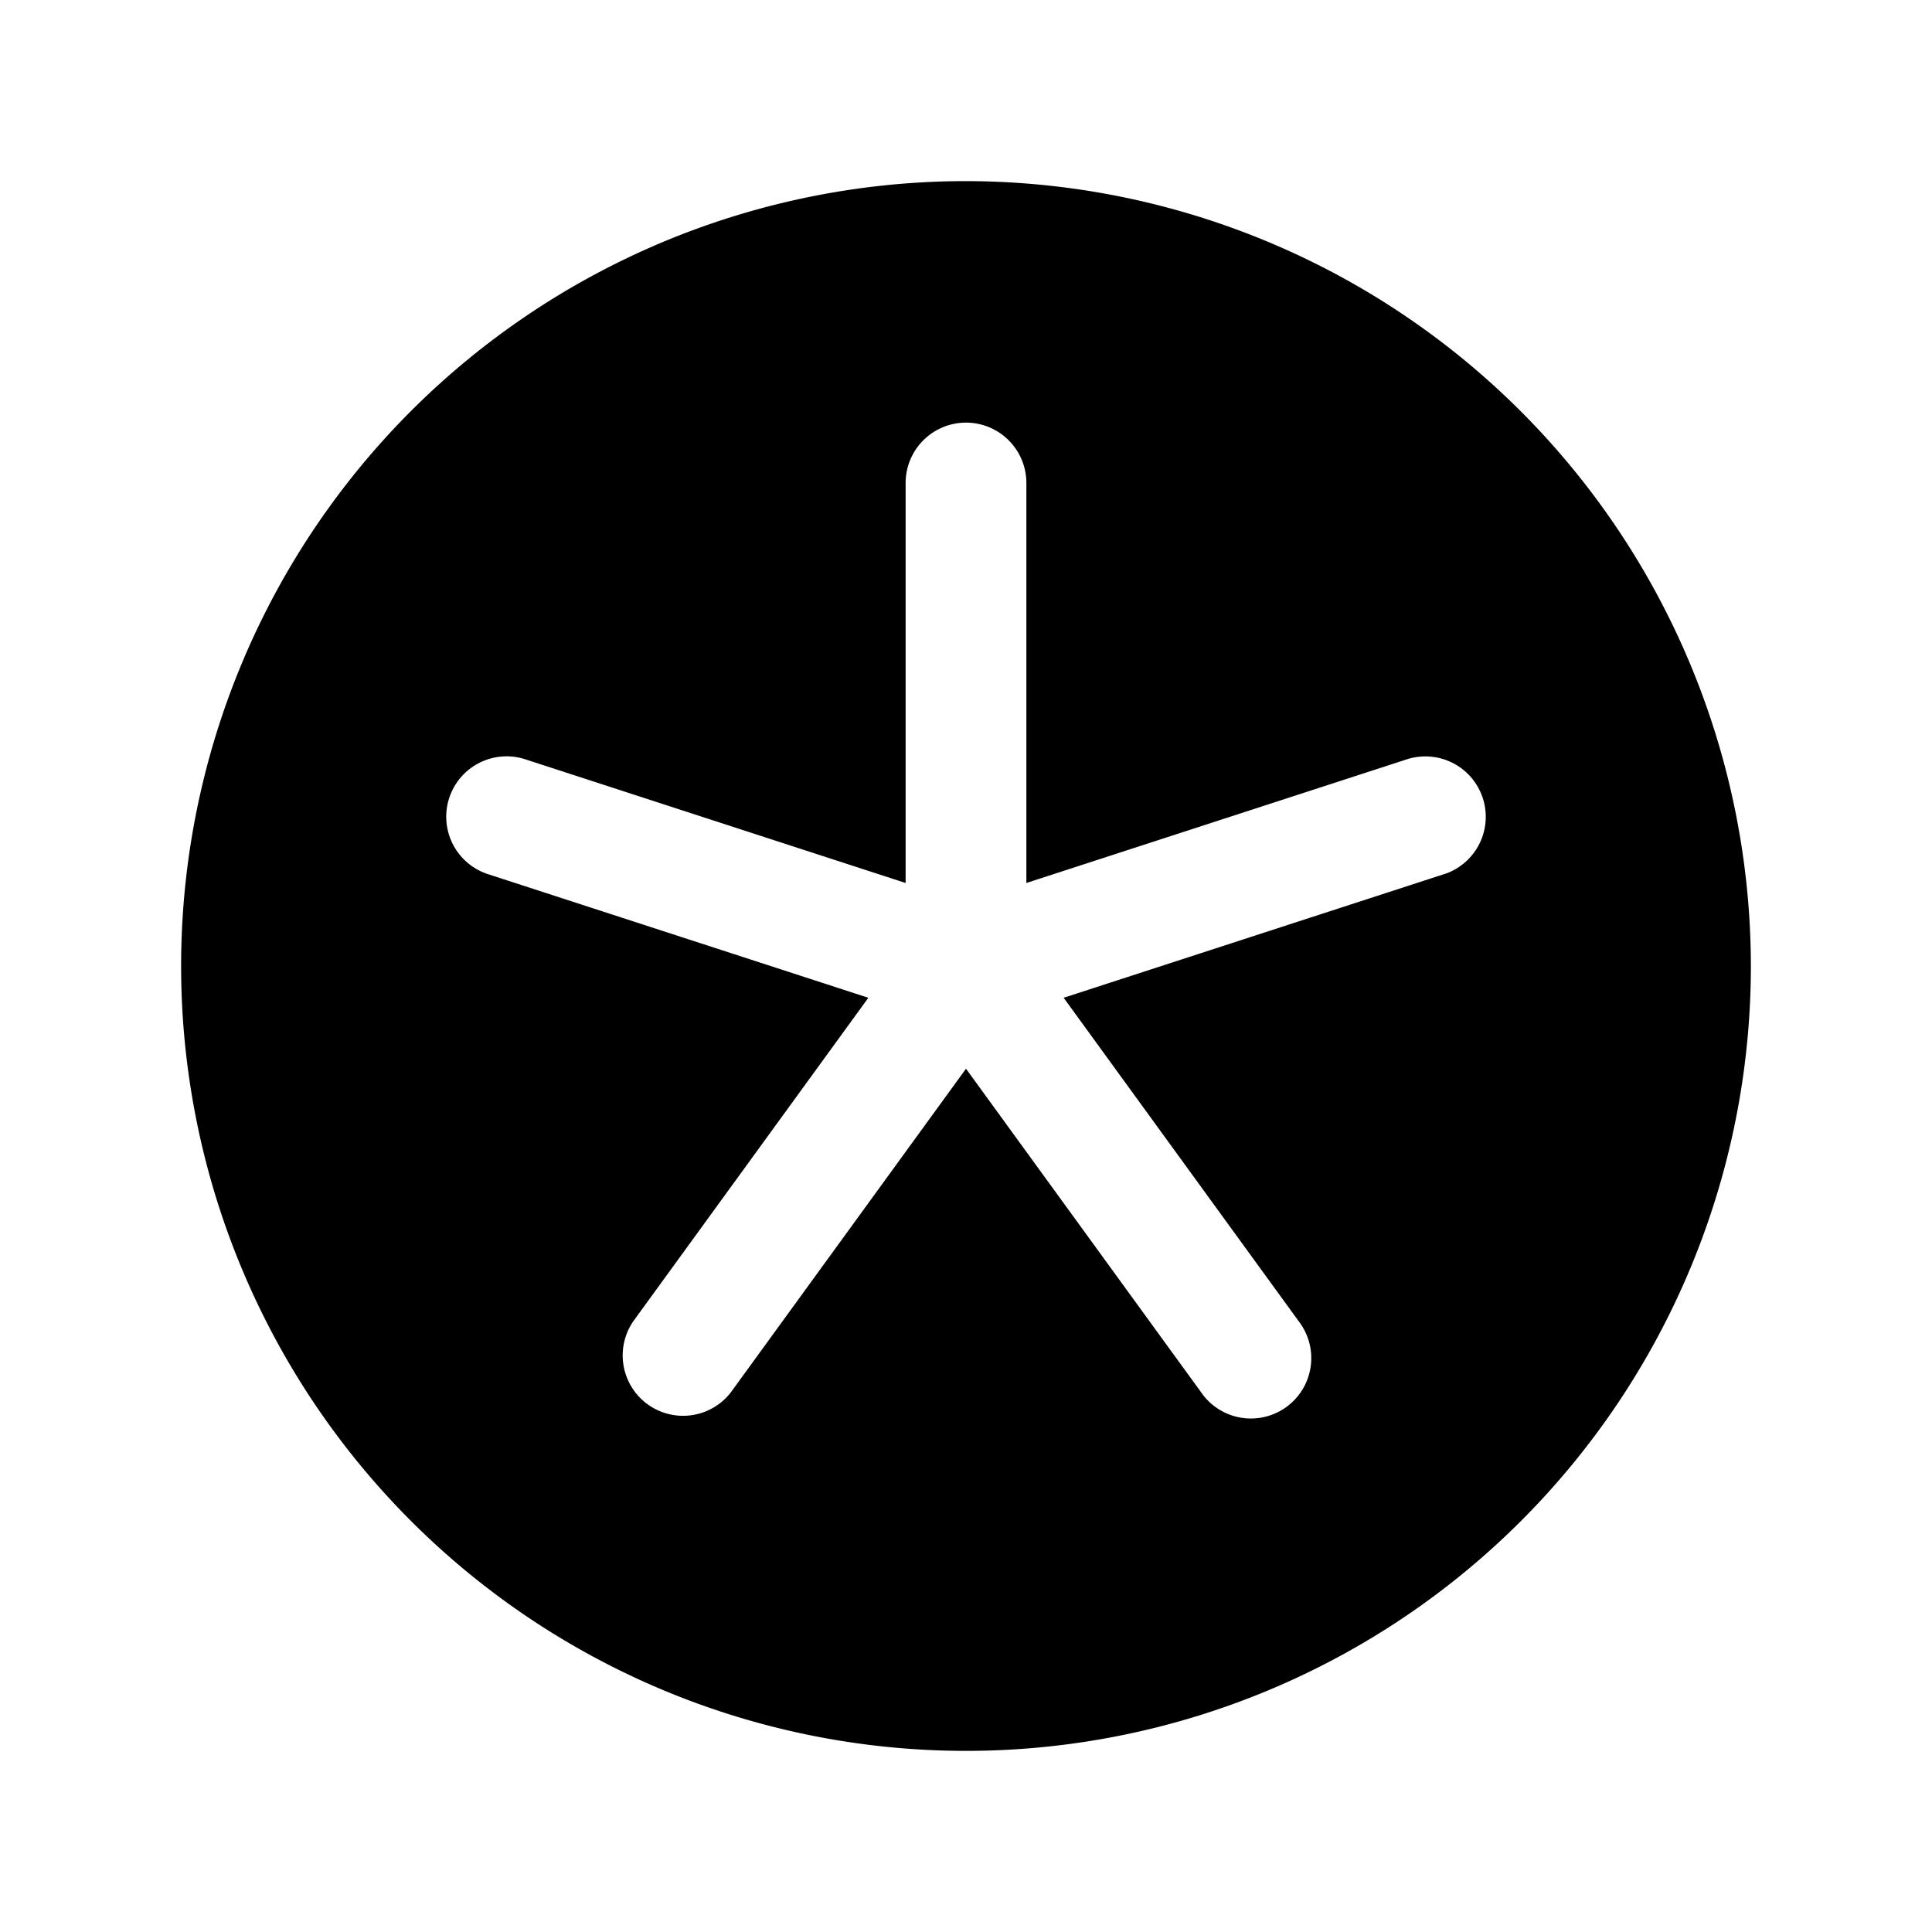 <svg xmlns="http://www.w3.org/2000/svg" width="32" height="32" fill="#000000" viewBox="0 0 256 256"><path d="M128,24A104,104,0,1,0,232,128,104.11,104.11,0,0,0,128,24Zm63.34,91.83-50.4,16.38,31.15,42.87a8,8,0,1,1-12.94,9.4L128,141.61,96.85,184.48a8,8,0,0,1-12.94-9.4l31.15-42.87-50.4-16.38a8,8,0,0,1,4.94-15.22L120,117V64a8,8,0,0,1,16,0v53l50.4-16.38a8,8,0,0,1,4.94,15.22Z"></path></svg>
